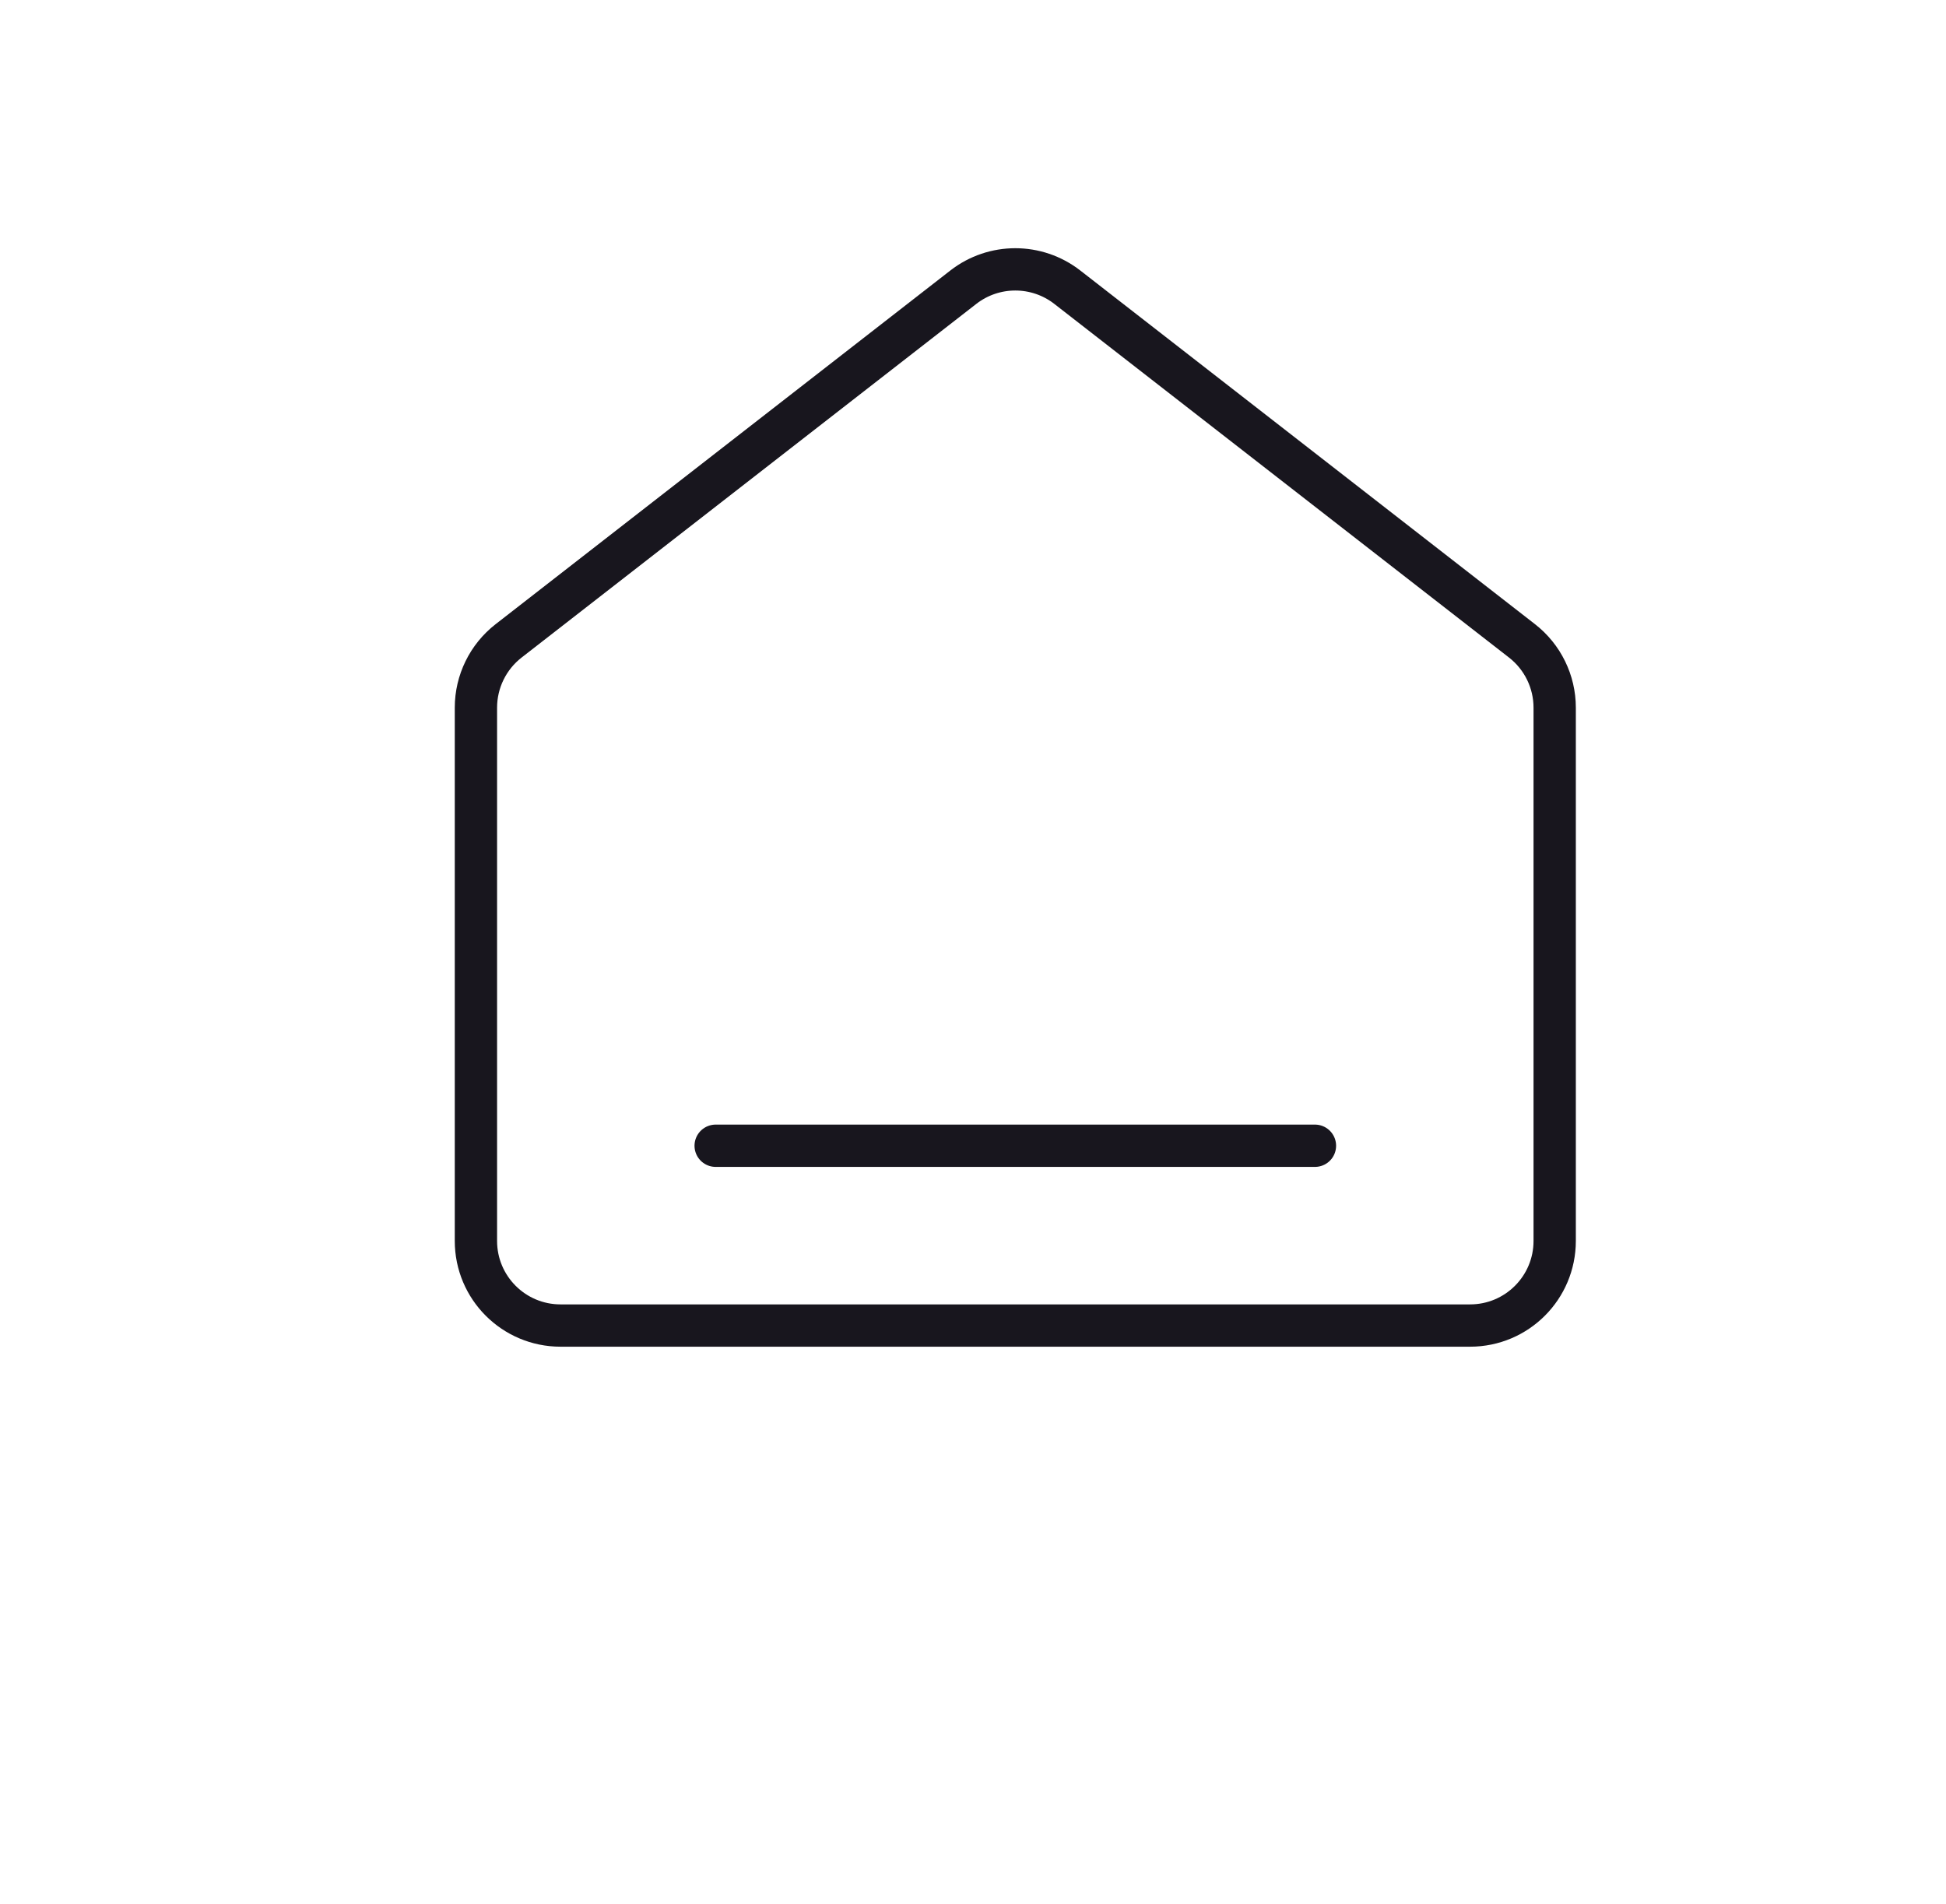 <?xml version="1.0" encoding="utf-8"?>
<svg xmlns="http://www.w3.org/2000/svg" fill="none" height="45" viewBox="0 0 46 45" width="46">
<rect fill="white" height="45" width="46"/>
<path d="M16.917 27.083H31.083M11.25 29.333V16.728C11.25 16.111 11.535 15.528 12.022 15.149L22.772 6.788C23.494 6.227 24.506 6.227 25.228 6.788L35.978 15.149C36.465 15.528 36.75 16.111 36.75 16.728V29.333C36.75 30.438 35.855 31.333 34.75 31.333H13.25C12.145 31.333 11.25 30.438 11.25 29.333Z" stroke="#18161E" stroke-linecap="round" stroke-linejoin="round"/>
</svg>